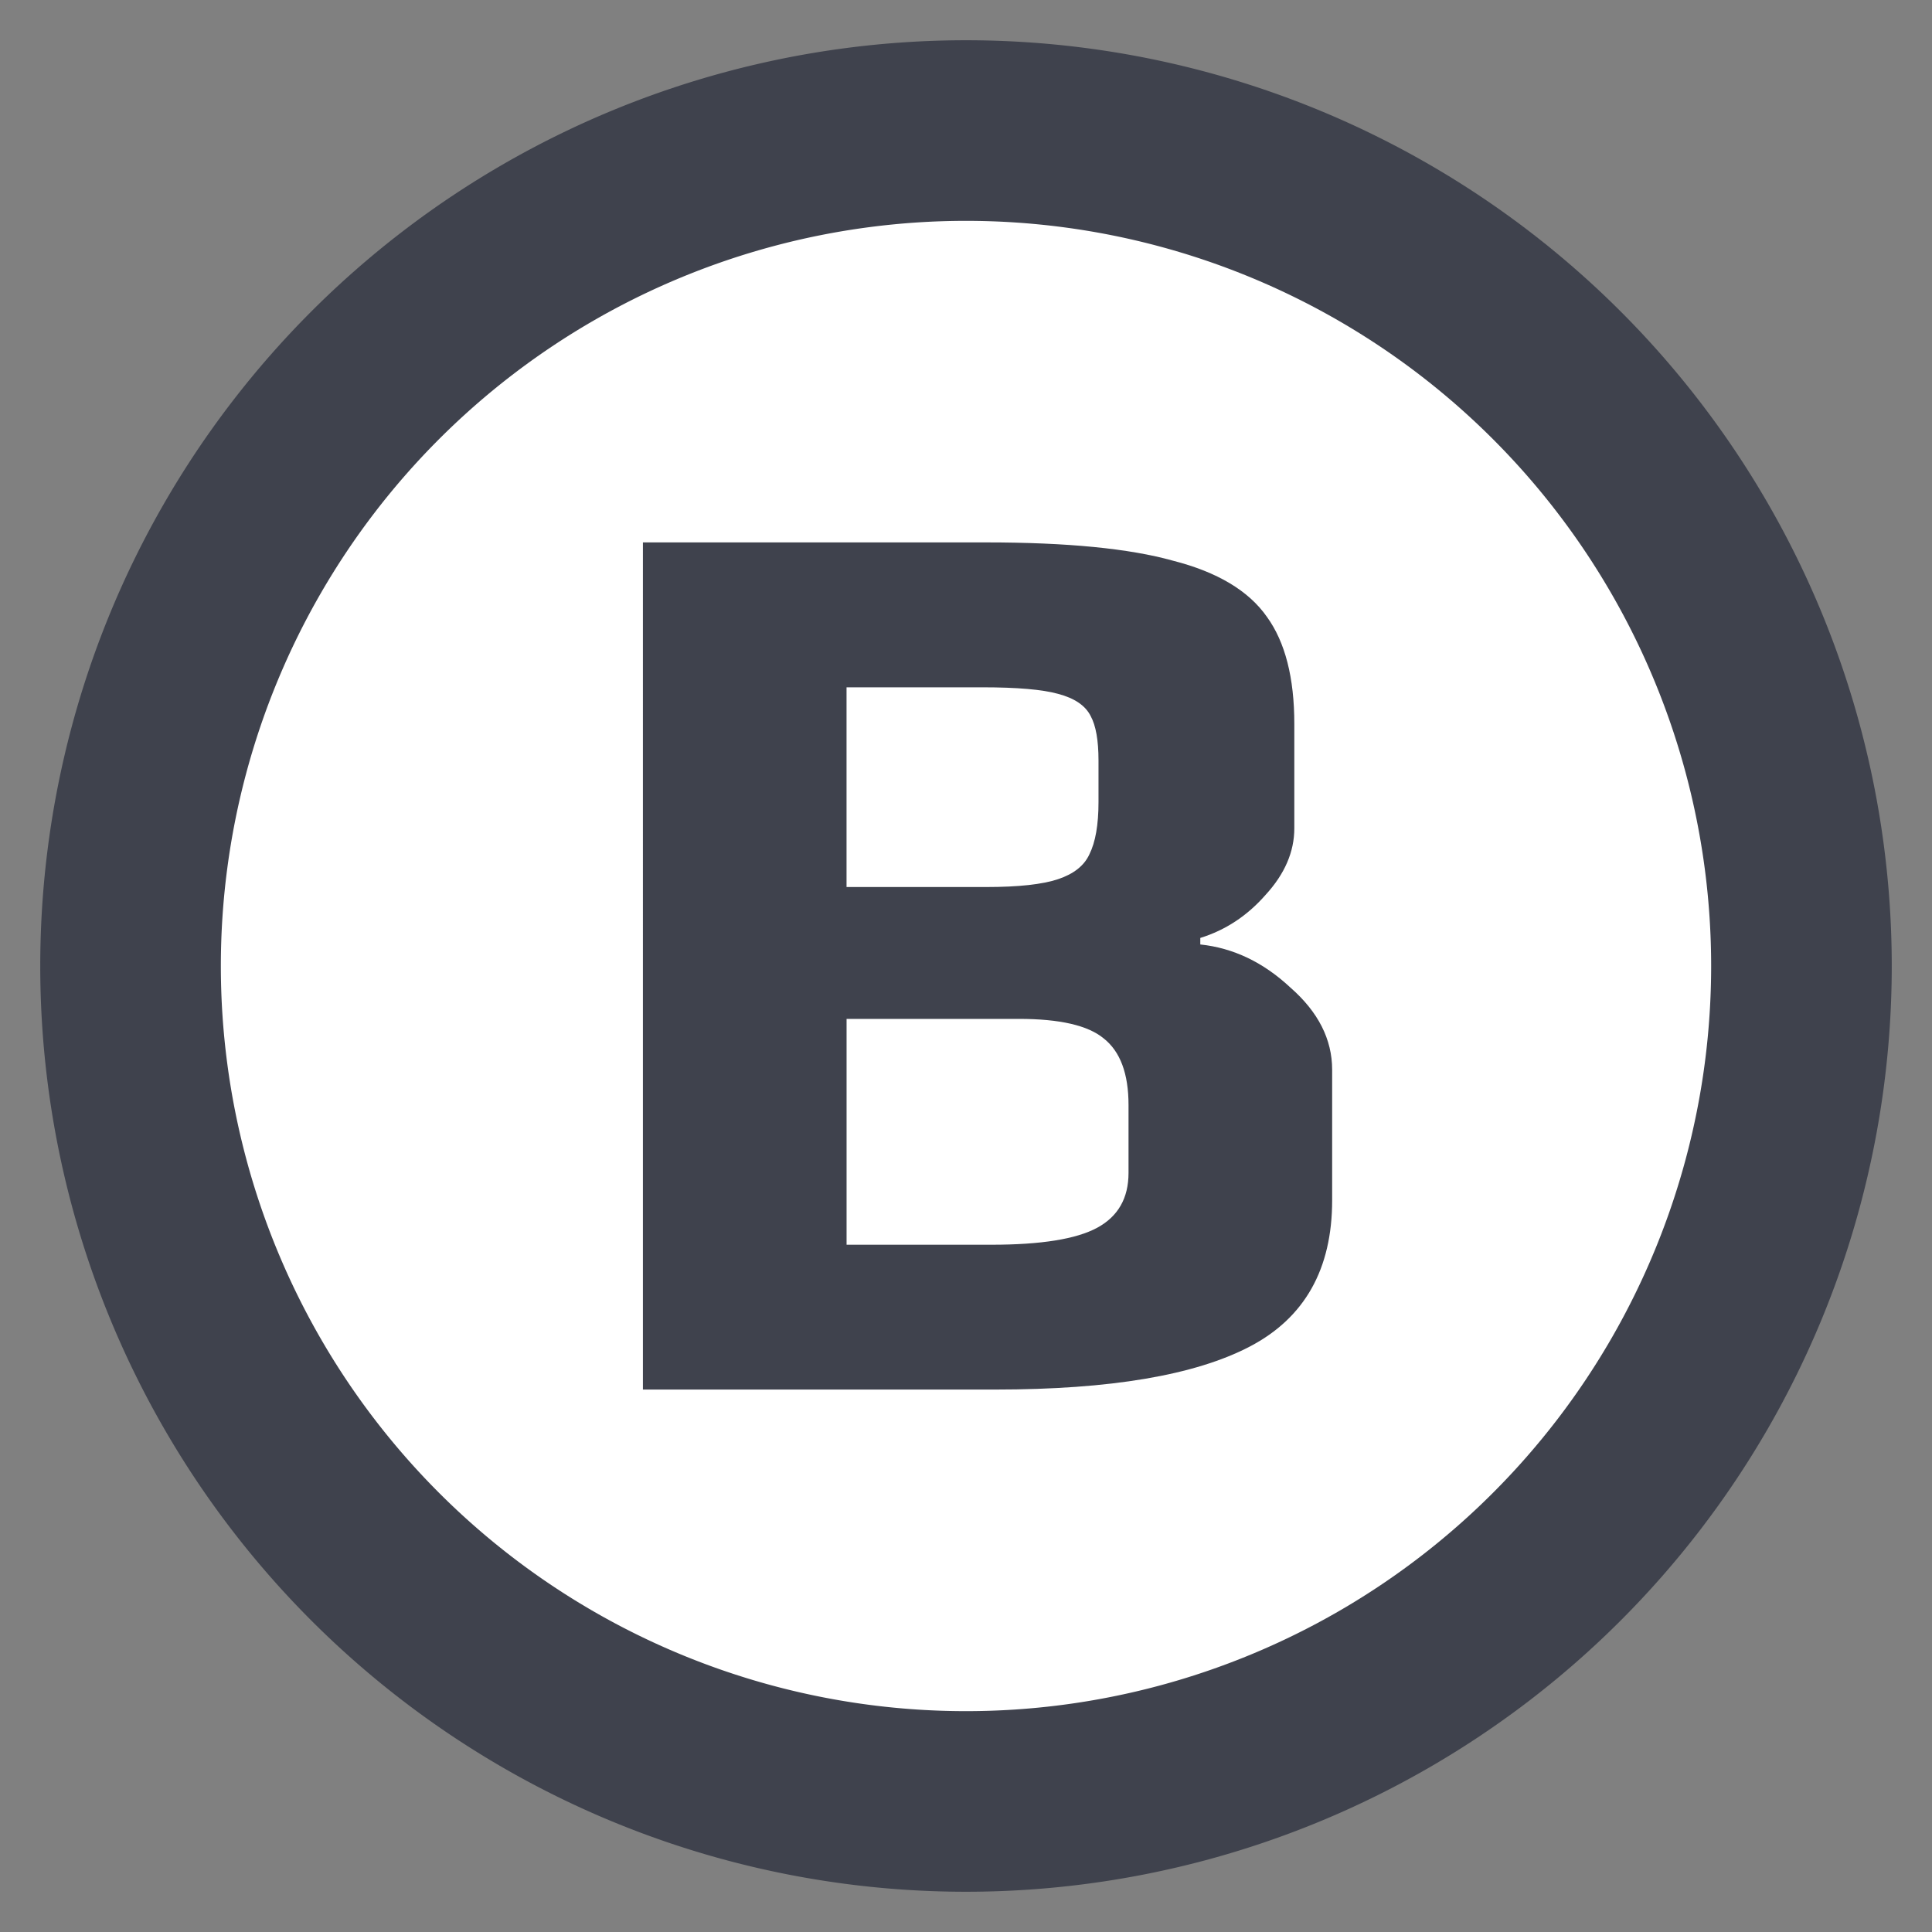<svg width="48" height="48" version="1.1" viewBox="0 0 48 48" xml:space="preserve" xmlns="http://www.w3.org/2000/svg"><rect x="0" y="0" width="48" height="48" fill="#808080" stroke="none"/><path d="m47 24a23 23 0 0 1-23 23 23 23 0 0 1-23-23 23 23 0 0 1 23-23 23 23 0 0 1 23 23z" fill="#3f424d"/><path d="M 42.513,24 A 18.513,18.513 0 0 1 24,42.513 18.513,18.513 0 0 1 5.487,24 18.513,18.513 0 0 1 24,5.487 18.513,18.513 0 0 1 42.513,24 Z" fill="#fff"/><path d="m15.973 13.476h8.53q3.016 0 4.638 0.454 1.654 0.422 2.335 1.395 0.681 0.941 0.681 2.659v2.595q0 0.876-0.714 1.654-0.681 0.778-1.622 1.07v0.162q1.232 0.13 2.238 1.07 1.038 0.908 1.038 2.043v3.243q0 2.562-2.043 3.632t-6.324 1.07h-8.757zm8.53 8.562q1.2 0 1.784-0.195t0.778-0.616q0.227-0.454 0.227-1.297v-1.038q0-0.746-0.195-1.103-0.195-0.389-0.811-0.551-0.584-0.162-1.881-0.162h-3.373v4.962zm0.13 8.887q1.849 0 2.627-0.422t0.778-1.362v-1.687q0-1.168-0.616-1.654-0.584-0.486-2.108-0.486h-4.281v5.611z" fill="#3f424d" stroke-width=".677" aria-label="B"/></svg>
